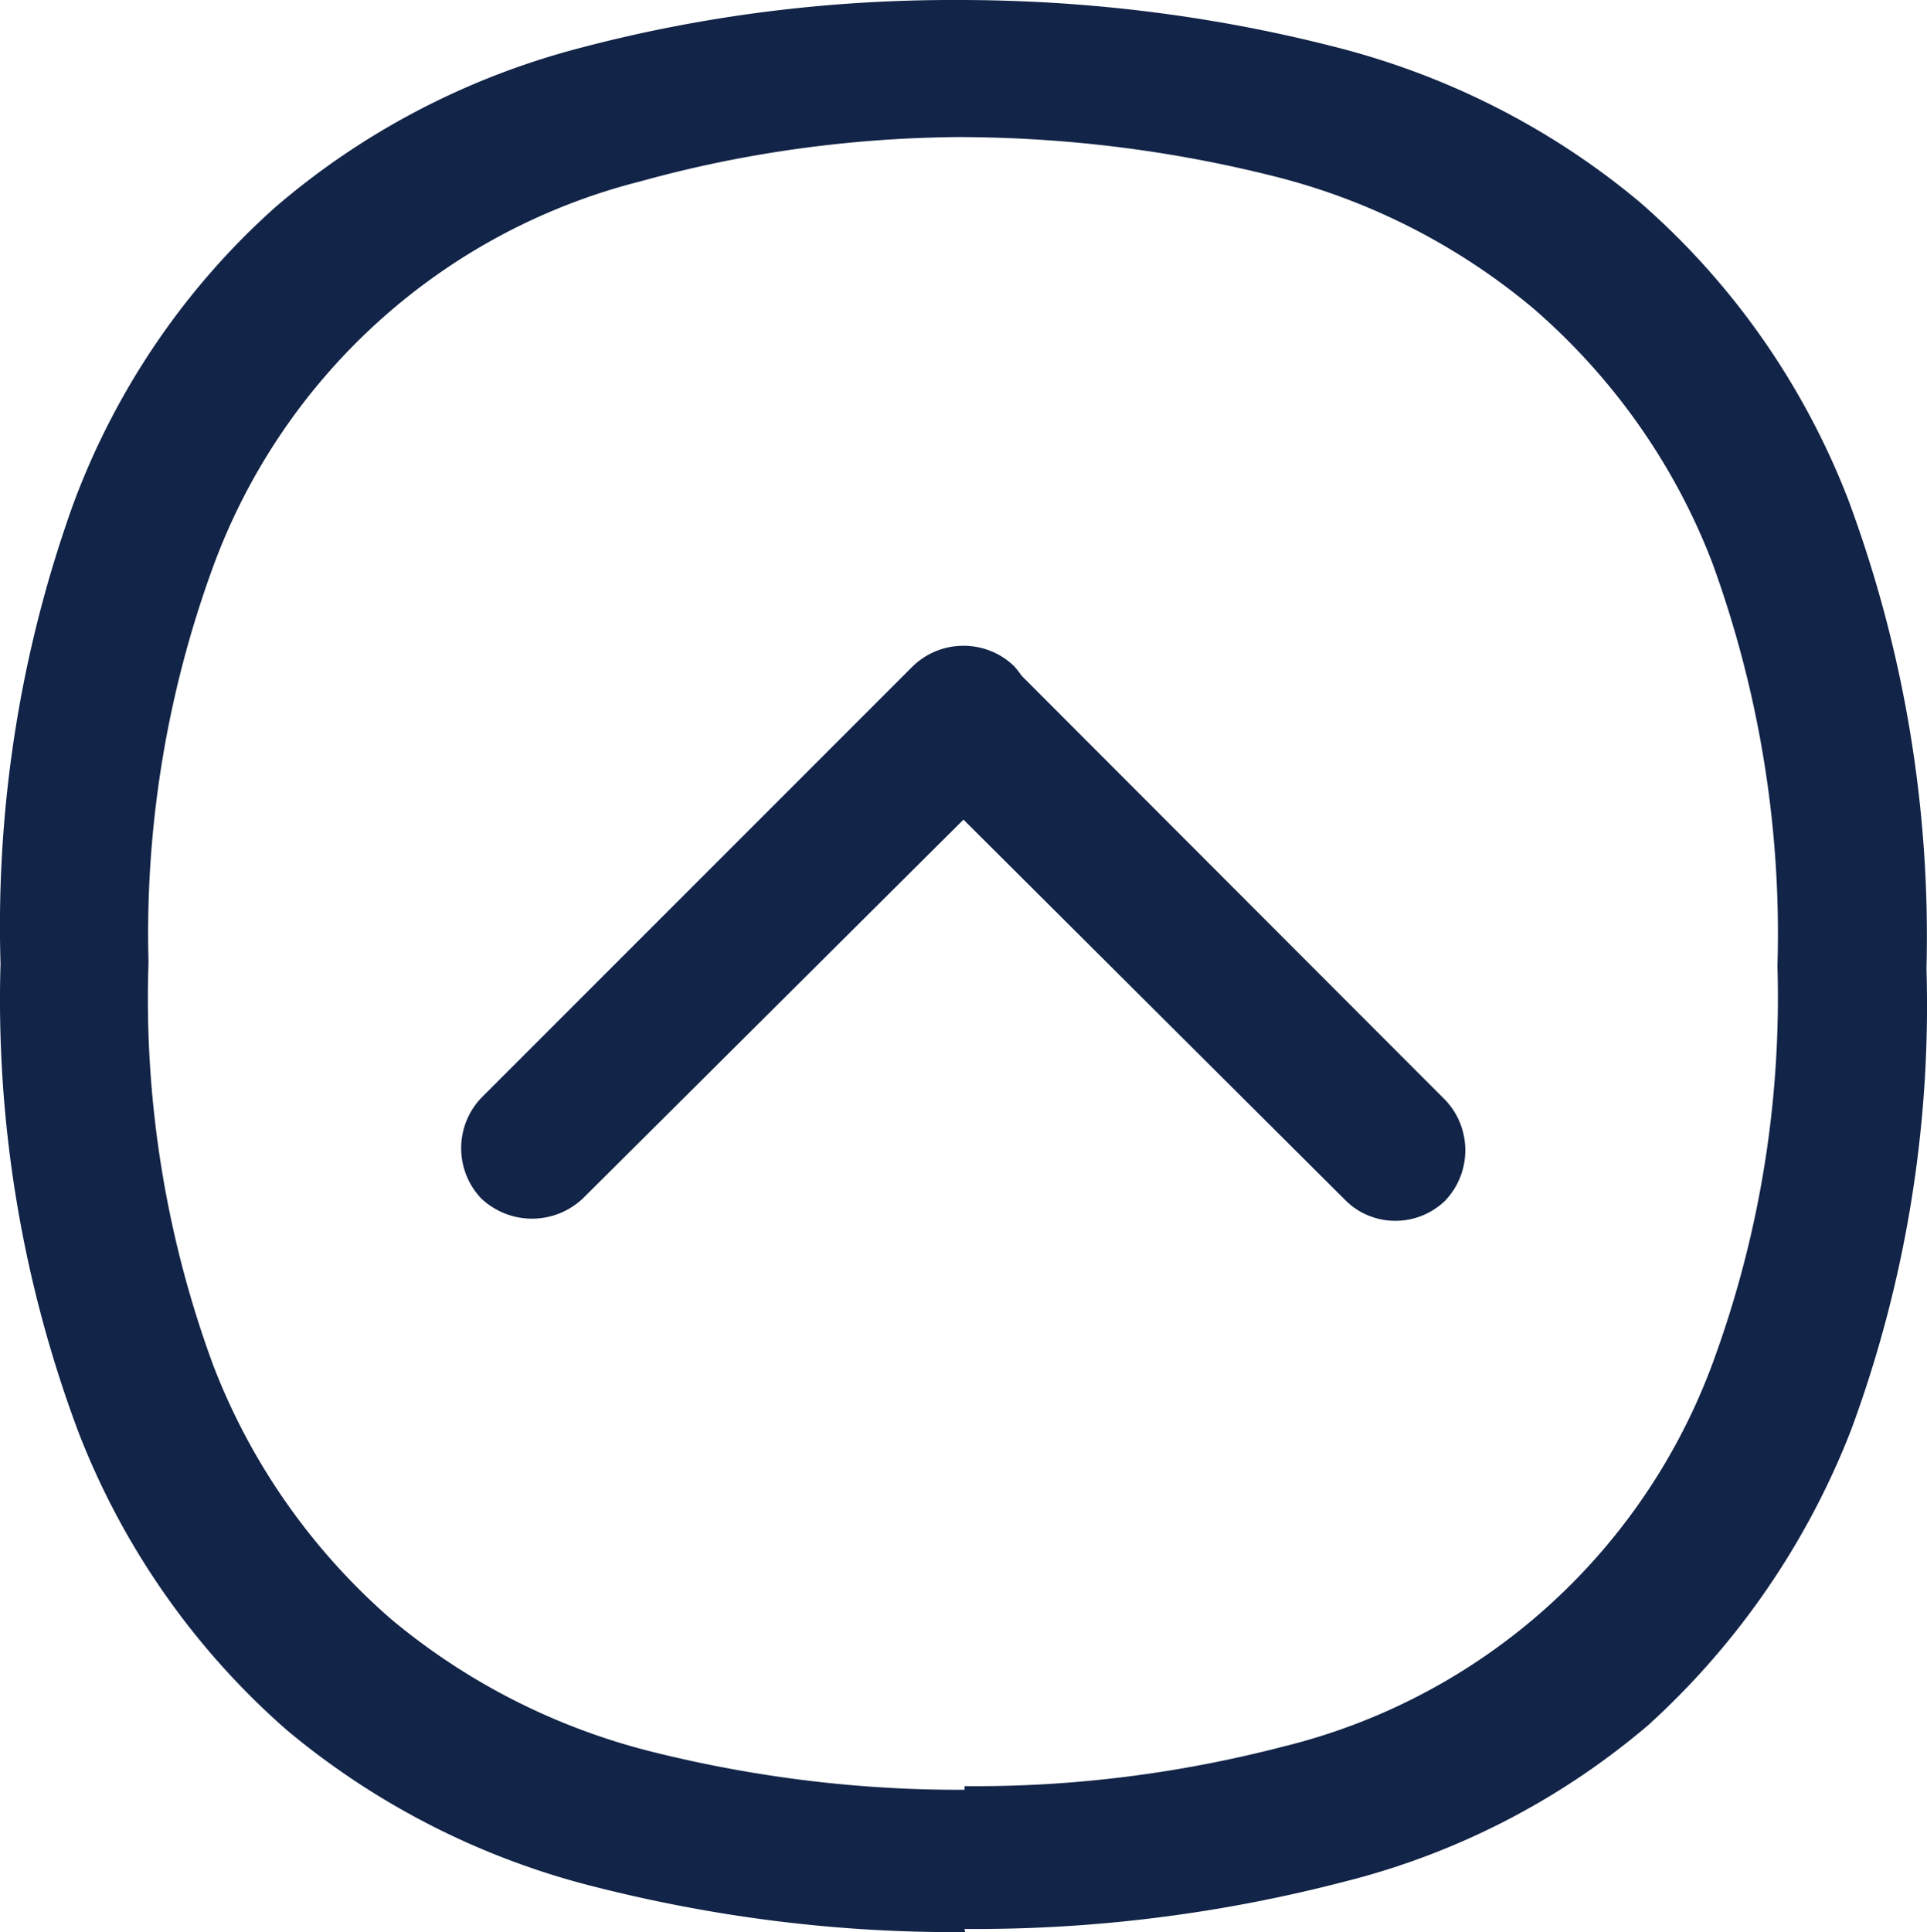 <svg id="a" data-name="Ebene 1" xmlns="http://www.w3.org/2000/svg" width="36.98" height="37.07" viewBox="0 0 36.98 37.07"><defs><style>.b{fill:#122447;stroke-width:0}</style></defs><path class="b" d="M18.52 37.07c-2.4.02-4.79-.28-7.11-.87a14.83 14.83 0 01-5.9-3 14.594 14.594 0 01-4-5.71 23.602 23.602 0 01-1.5-9c-.09-3.01.38-6 1.4-8.83.81-2.18 2.14-4.14 3.88-5.69C6.99 2.51 9 1.47 11.17.91 13.53.29 15.96-.01 18.4 0c2.41 0 4.81.29 7.14.88 2.18.54 4.21 1.56 5.93 3 1.78 1.55 3.15 3.51 4 5.71 1.07 2.88 1.58 5.93 1.5 9a23.5 23.5 0 01-1.44 8.83 14.98 14.98 0 01-3.9 5.68 14.388 14.388 0 01-5.82 3c-2.38.62-4.84.93-7.3.91m0-2.74c2.06.02 4.12-.24 6.12-.76a11.77 11.77 0 008.26-7.42 20.3 20.3 0 001.22-7.56c.08-2.63-.35-5.26-1.25-7.73-.72-1.88-1.9-3.55-3.42-4.87a12.453 12.453 0 00-5-2.55c-1.99-.5-4.03-.75-6.08-.75-2.05.02-4.09.3-6.07.85-3.8.96-6.87 3.74-8.21 7.42a20.48 20.48 0 00-1.23 7.56c-.09 2.63.33 5.26 1.24 7.73.72 1.88 1.9 3.56 3.42 4.88 1.45 1.21 3.16 2.08 5 2.54 1.96.49 3.98.74 6 .73"/><path class="b" d="M19.46 14.76L11.18 23c-.55.51-1.39.51-1.94 0-.52-.54-.52-1.4 0-1.94l8.28-8.28c.54-.52 1.4-.52 1.94 0 .51.56.51 1.42 0 1.98z"/><path class="b" d="M25.79 23l-8.27-8.24c-.52-.54-.52-1.4 0-1.94.55-.51 1.39-.51 1.94 0l8.27 8.28c.52.54.52 1.4 0 1.94-.54.52-1.4.51-1.92-.02l-.02-.02z"/></svg>
